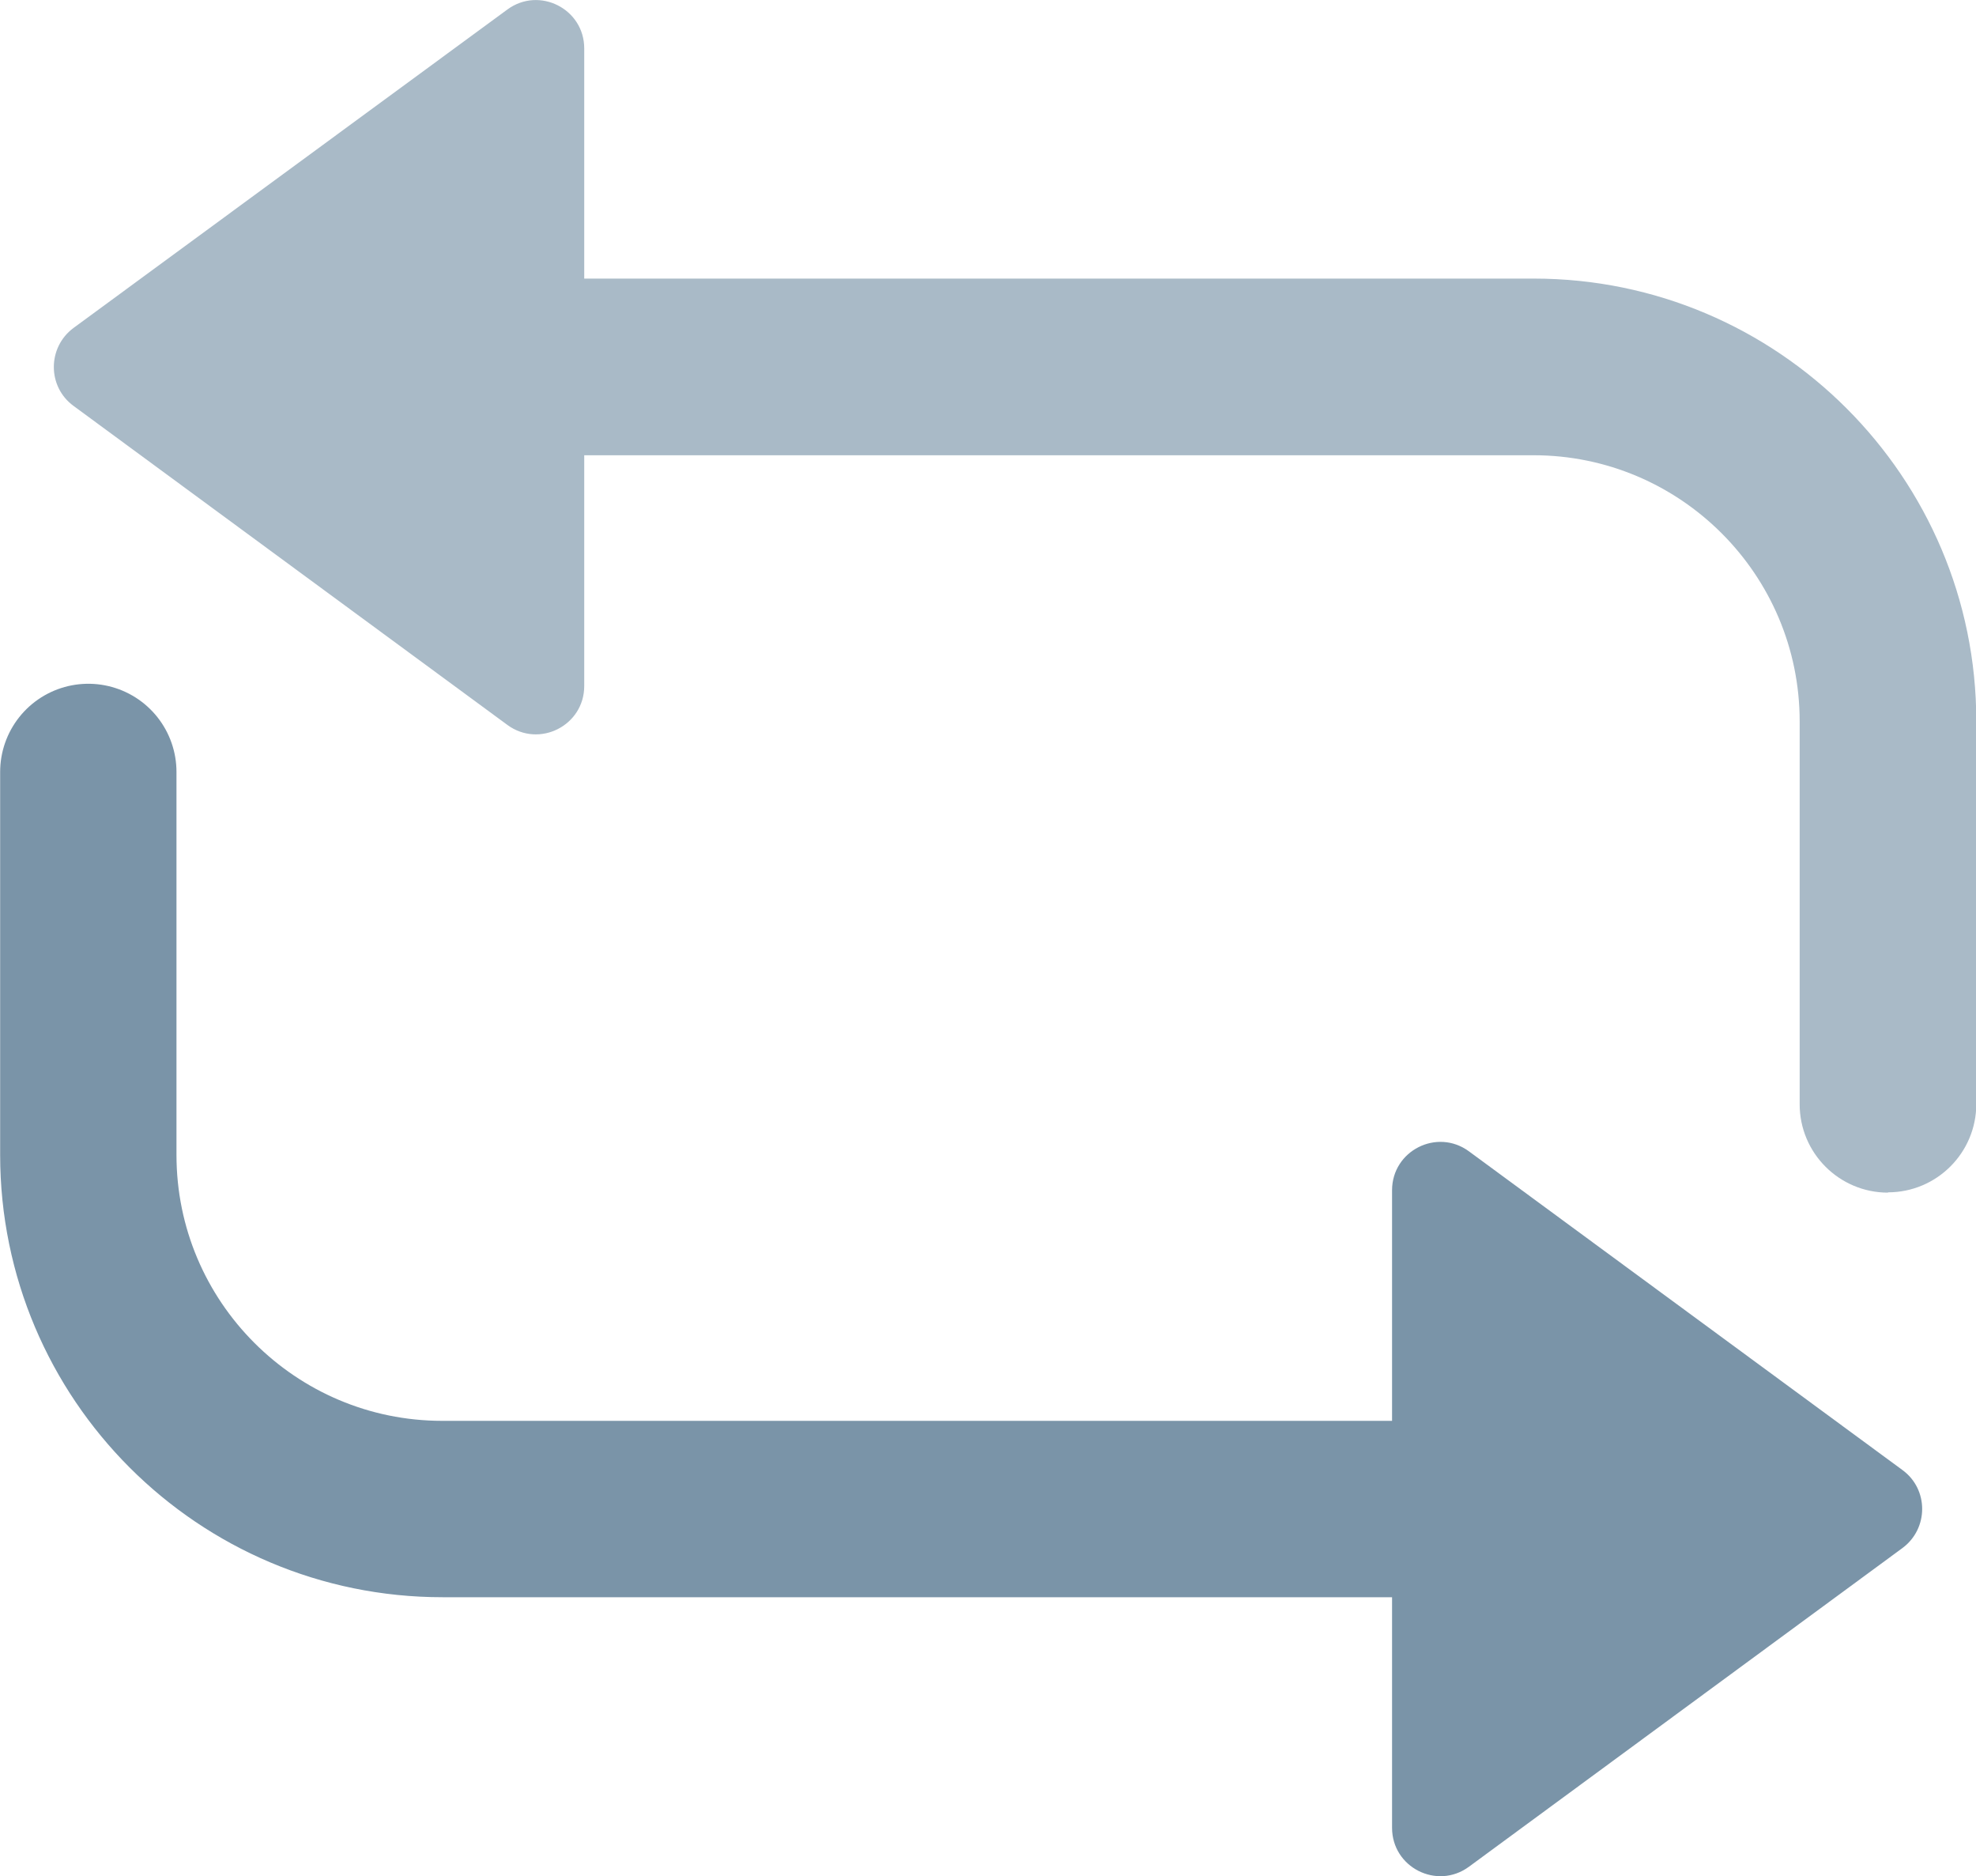 <?xml version="1.0" encoding="UTF-8"?> <svg xmlns="http://www.w3.org/2000/svg" id="Layer_1" data-name="Layer 1" viewBox="0 0 66.9 63.51"><defs><style> .cls-1 { fill: #7a94a8; } .cls-1, .cls-2 { stroke-width: 0px; } .cls-2 { fill: #a9bac7; } .cls-3 { fill: none; stroke: #7a94a8; stroke-linecap: round; stroke-miterlimit: 10; stroke-width: 5.97px; } </style></defs><g><path class="cls-3" d="M56.67,51.08H14.98c-6.62,0-11.99-5.37-11.99-11.99v-12.96"></path><path class="cls-1" d="M47.13,61.87v-21.58c0-1.34,1.52-2.11,2.6-1.32l14.68,10.79c.89.65.89,1.98,0,2.64l-14.68,10.79c-1.08.79-2.6.02-2.6-1.32Z"></path></g><g><path class="cls-2" d="M63.92,40.37c-1.65,0-2.99-1.34-2.99-2.99v-12.96c0-4.97-4.04-9.01-9.01-9.01H10.24c-1.65,0-2.99-1.34-2.99-2.99s1.34-2.99,2.99-2.99h41.69c8.26,0,14.98,6.72,14.98,14.98v12.96c0,1.65-1.34,2.99-2.99,2.99Z"></path><path class="cls-2" d="M19.78,1.64v21.58c0,1.34-1.52,2.11-2.6,1.32L2.49,13.74c-.89-.65-.89-1.98,0-2.64L17.18.32c1.08-.79,2.6-.02,2.6,1.32Z"></path></g></svg> 